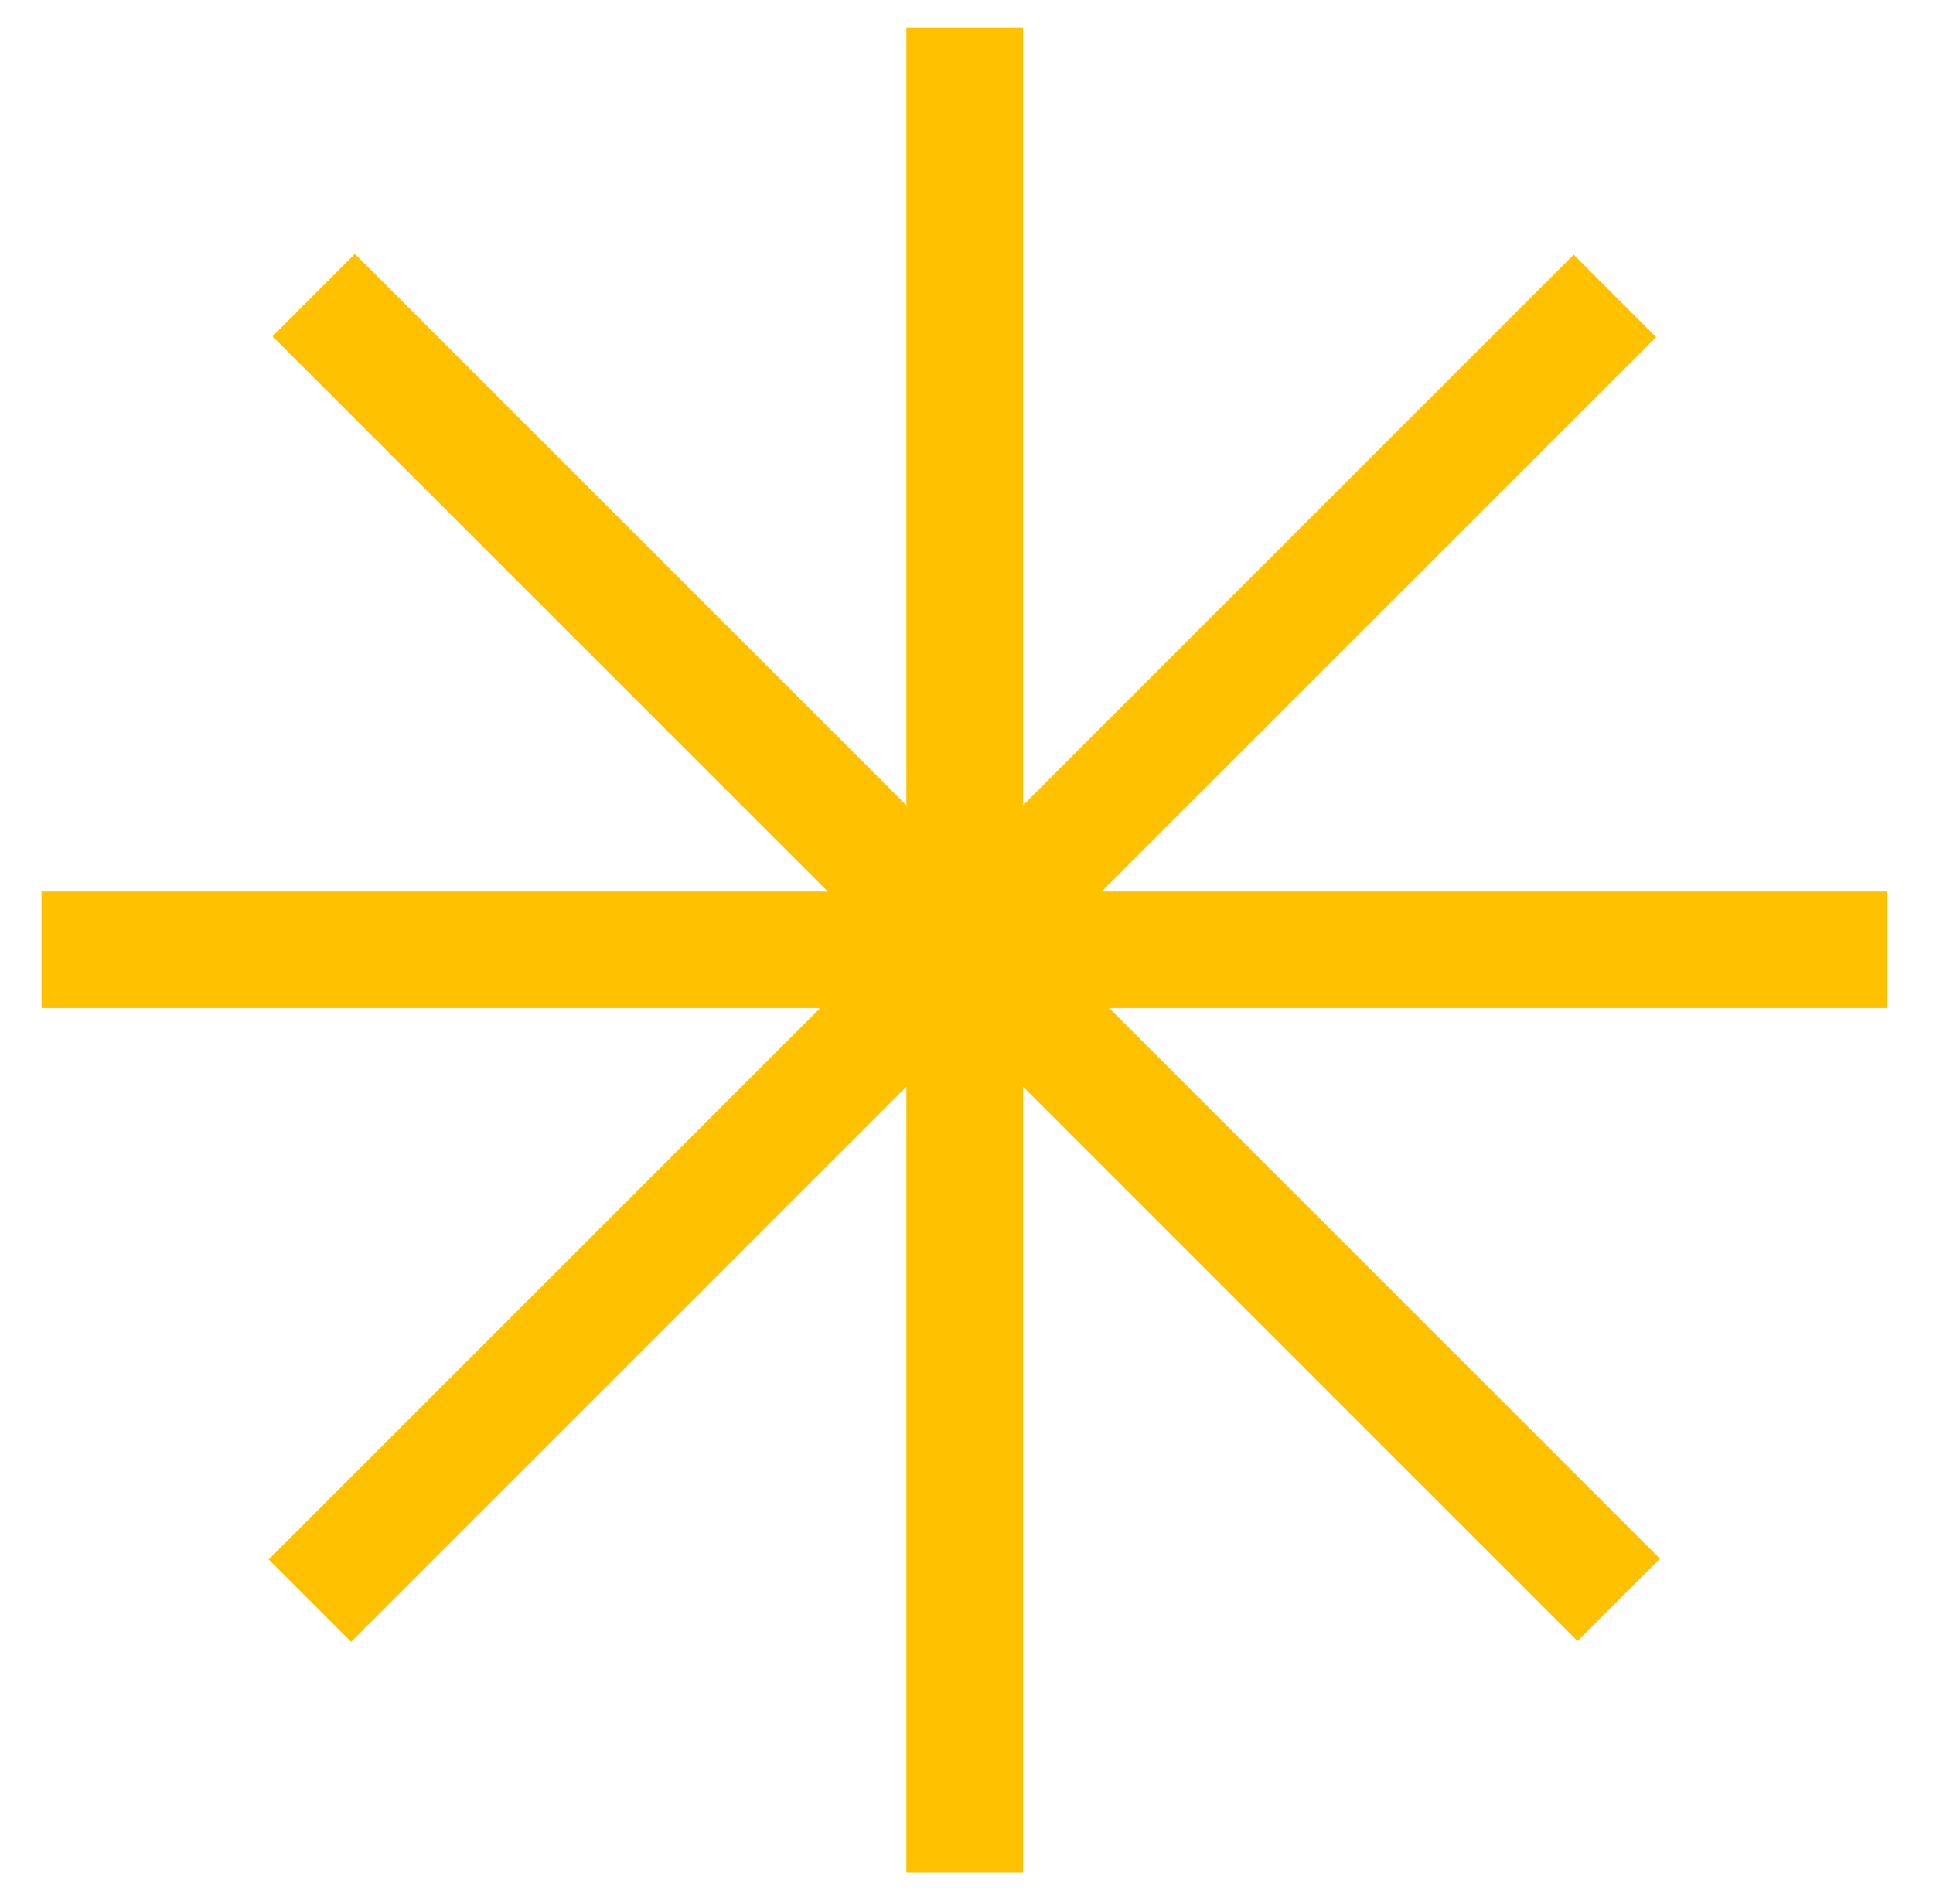 <?xml version="1.0" encoding="UTF-8" standalone="no"?>
<svg xmlns="http://www.w3.org/2000/svg" xmlns:xlink="http://www.w3.org/1999/xlink" xmlns:serif="http://www.serif.com/" width="100%" height="100%" viewBox="0 0 67 66" version="1.1" xml:space="preserve" style="fill-rule:evenodd;clip-rule:evenodd;stroke-linecap:square;stroke-linejoin:round;stroke-miterlimit:1.5;">
    <g transform="matrix(1,0,0,1,-571,-90)">
        <g id="unofficial_star_yellow">
            <g transform="matrix(1,0,0,0.98,0,1.869)">
                <path d="M604.436,92.925L604.436,154.157" style="fill:none;stroke:rgb(255,193,0);stroke-width:4.04px;"></path>
            </g>
            <g transform="matrix(0.707,0.707,-0.693,0.693,262.635,-390.075)">
                <path d="M604.436,92.925L604.436,154.157" style="fill:none;stroke:rgb(255,193,0);stroke-width:4.04px;"></path>
            </g>
            <g transform="matrix(2.22045e-16,1,-0.98,1.66533e-16,725.492,-481.51)">
                <path d="M604.436,92.925L604.436,154.157" style="fill:none;stroke:rgb(255,193,0);stroke-width:4.04px;"></path>
            </g>
            <g transform="matrix(-0.707,0.707,-0.693,-0.693,1117.44,-218.875)">
                <path d="M604.436,92.925L604.436,154.157" style="fill:none;stroke:rgb(255,193,0);stroke-width:4.04px;"></path>
            </g>
        </g>
    </g>
</svg>

